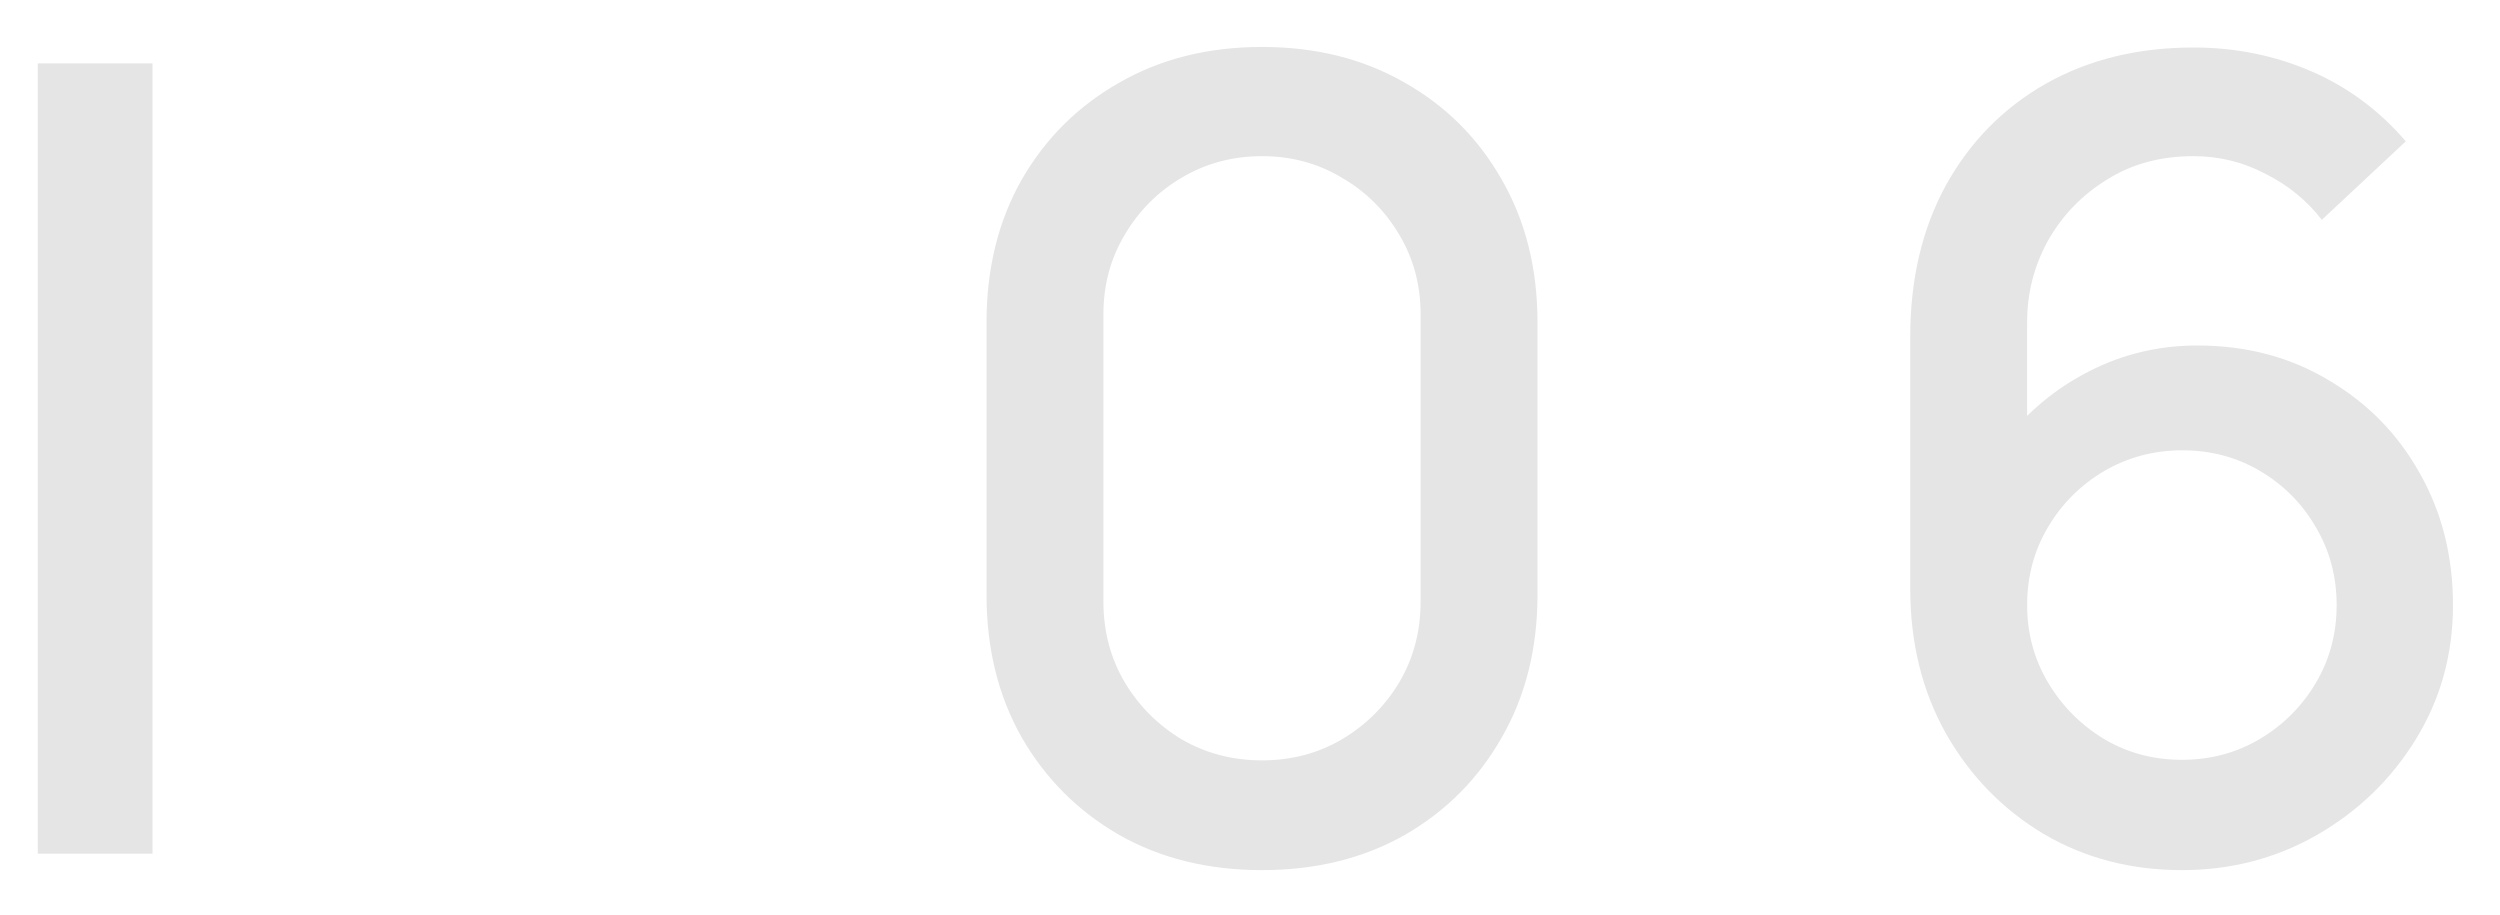 <?xml version="1.0" encoding="UTF-8"?> <svg xmlns="http://www.w3.org/2000/svg" width="41" height="15" viewBox="0 0 41 15" fill="none"> <path d="M0.62 14V1.04H2.501V14H0.62ZM20.697 14.27C19.815 14.27 19.035 14.078 18.357 13.694C17.679 13.304 17.145 12.77 16.755 12.092C16.371 11.414 16.179 10.634 16.179 9.752V5.288C16.179 4.406 16.371 3.626 16.755 2.948C17.145 2.27 17.679 1.739 18.357 1.355C19.035 0.965 19.815 0.77 20.697 0.77C21.579 0.77 22.359 0.965 23.037 1.355C23.715 1.739 24.246 2.27 24.63 2.948C25.02 3.626 25.215 4.406 25.215 5.288V9.752C25.215 10.634 25.02 11.414 24.63 12.092C24.246 12.77 23.715 13.304 23.037 13.694C22.359 14.078 21.579 14.27 20.697 14.27ZM20.697 12.47C21.177 12.47 21.612 12.356 22.002 12.128C22.398 11.894 22.713 11.582 22.947 11.192C23.181 10.796 23.298 10.355 23.298 9.869V5.153C23.298 4.673 23.181 4.238 22.947 3.848C22.713 3.452 22.398 3.14 22.002 2.912C21.612 2.678 21.177 2.561 20.697 2.561C20.217 2.561 19.779 2.678 19.383 2.912C18.993 3.14 18.681 3.452 18.447 3.848C18.213 4.238 18.096 4.673 18.096 5.153V9.869C18.096 10.355 18.213 10.796 18.447 11.192C18.681 11.582 18.993 11.894 19.383 12.128C19.779 12.356 20.217 12.47 20.697 12.47ZM35.783 14.27C34.943 14.27 34.187 14.072 33.515 13.676C32.843 13.274 32.309 12.725 31.913 12.029C31.523 11.333 31.328 10.541 31.328 9.653V5.522C31.328 4.58 31.523 3.752 31.913 3.038C32.309 2.324 32.855 1.769 33.551 1.373C34.253 0.977 35.06 0.779 35.972 0.779C36.656 0.779 37.298 0.908 37.898 1.166C38.498 1.424 39.017 1.808 39.455 2.318L38.078 3.605C37.832 3.287 37.523 3.035 37.151 2.849C36.785 2.657 36.392 2.561 35.972 2.561C35.432 2.561 34.958 2.69 34.55 2.948C34.142 3.2 33.821 3.533 33.587 3.947C33.359 4.361 33.245 4.805 33.245 5.279V7.655L32.876 7.241C33.248 6.755 33.71 6.371 34.262 6.089C34.814 5.807 35.405 5.666 36.035 5.666C36.839 5.666 37.556 5.855 38.186 6.233C38.822 6.605 39.32 7.112 39.68 7.754C40.046 8.396 40.229 9.119 40.229 9.923C40.229 10.733 40.025 11.468 39.617 12.128C39.215 12.782 38.675 13.304 37.997 13.694C37.325 14.078 36.587 14.27 35.783 14.27ZM35.783 12.461C36.251 12.461 36.677 12.347 37.061 12.119C37.445 11.891 37.751 11.585 37.979 11.201C38.207 10.817 38.321 10.391 38.321 9.923C38.321 9.455 38.207 9.029 37.979 8.645C37.757 8.261 37.454 7.955 37.07 7.727C36.686 7.499 36.26 7.385 35.792 7.385C35.324 7.385 34.895 7.499 34.505 7.727C34.121 7.955 33.815 8.261 33.587 8.645C33.359 9.029 33.245 9.455 33.245 9.923C33.245 10.385 33.359 10.808 33.587 11.192C33.815 11.576 34.121 11.885 34.505 12.119C34.889 12.347 35.315 12.461 35.783 12.461Z" fill="#E5E5E5"></path> </svg> 